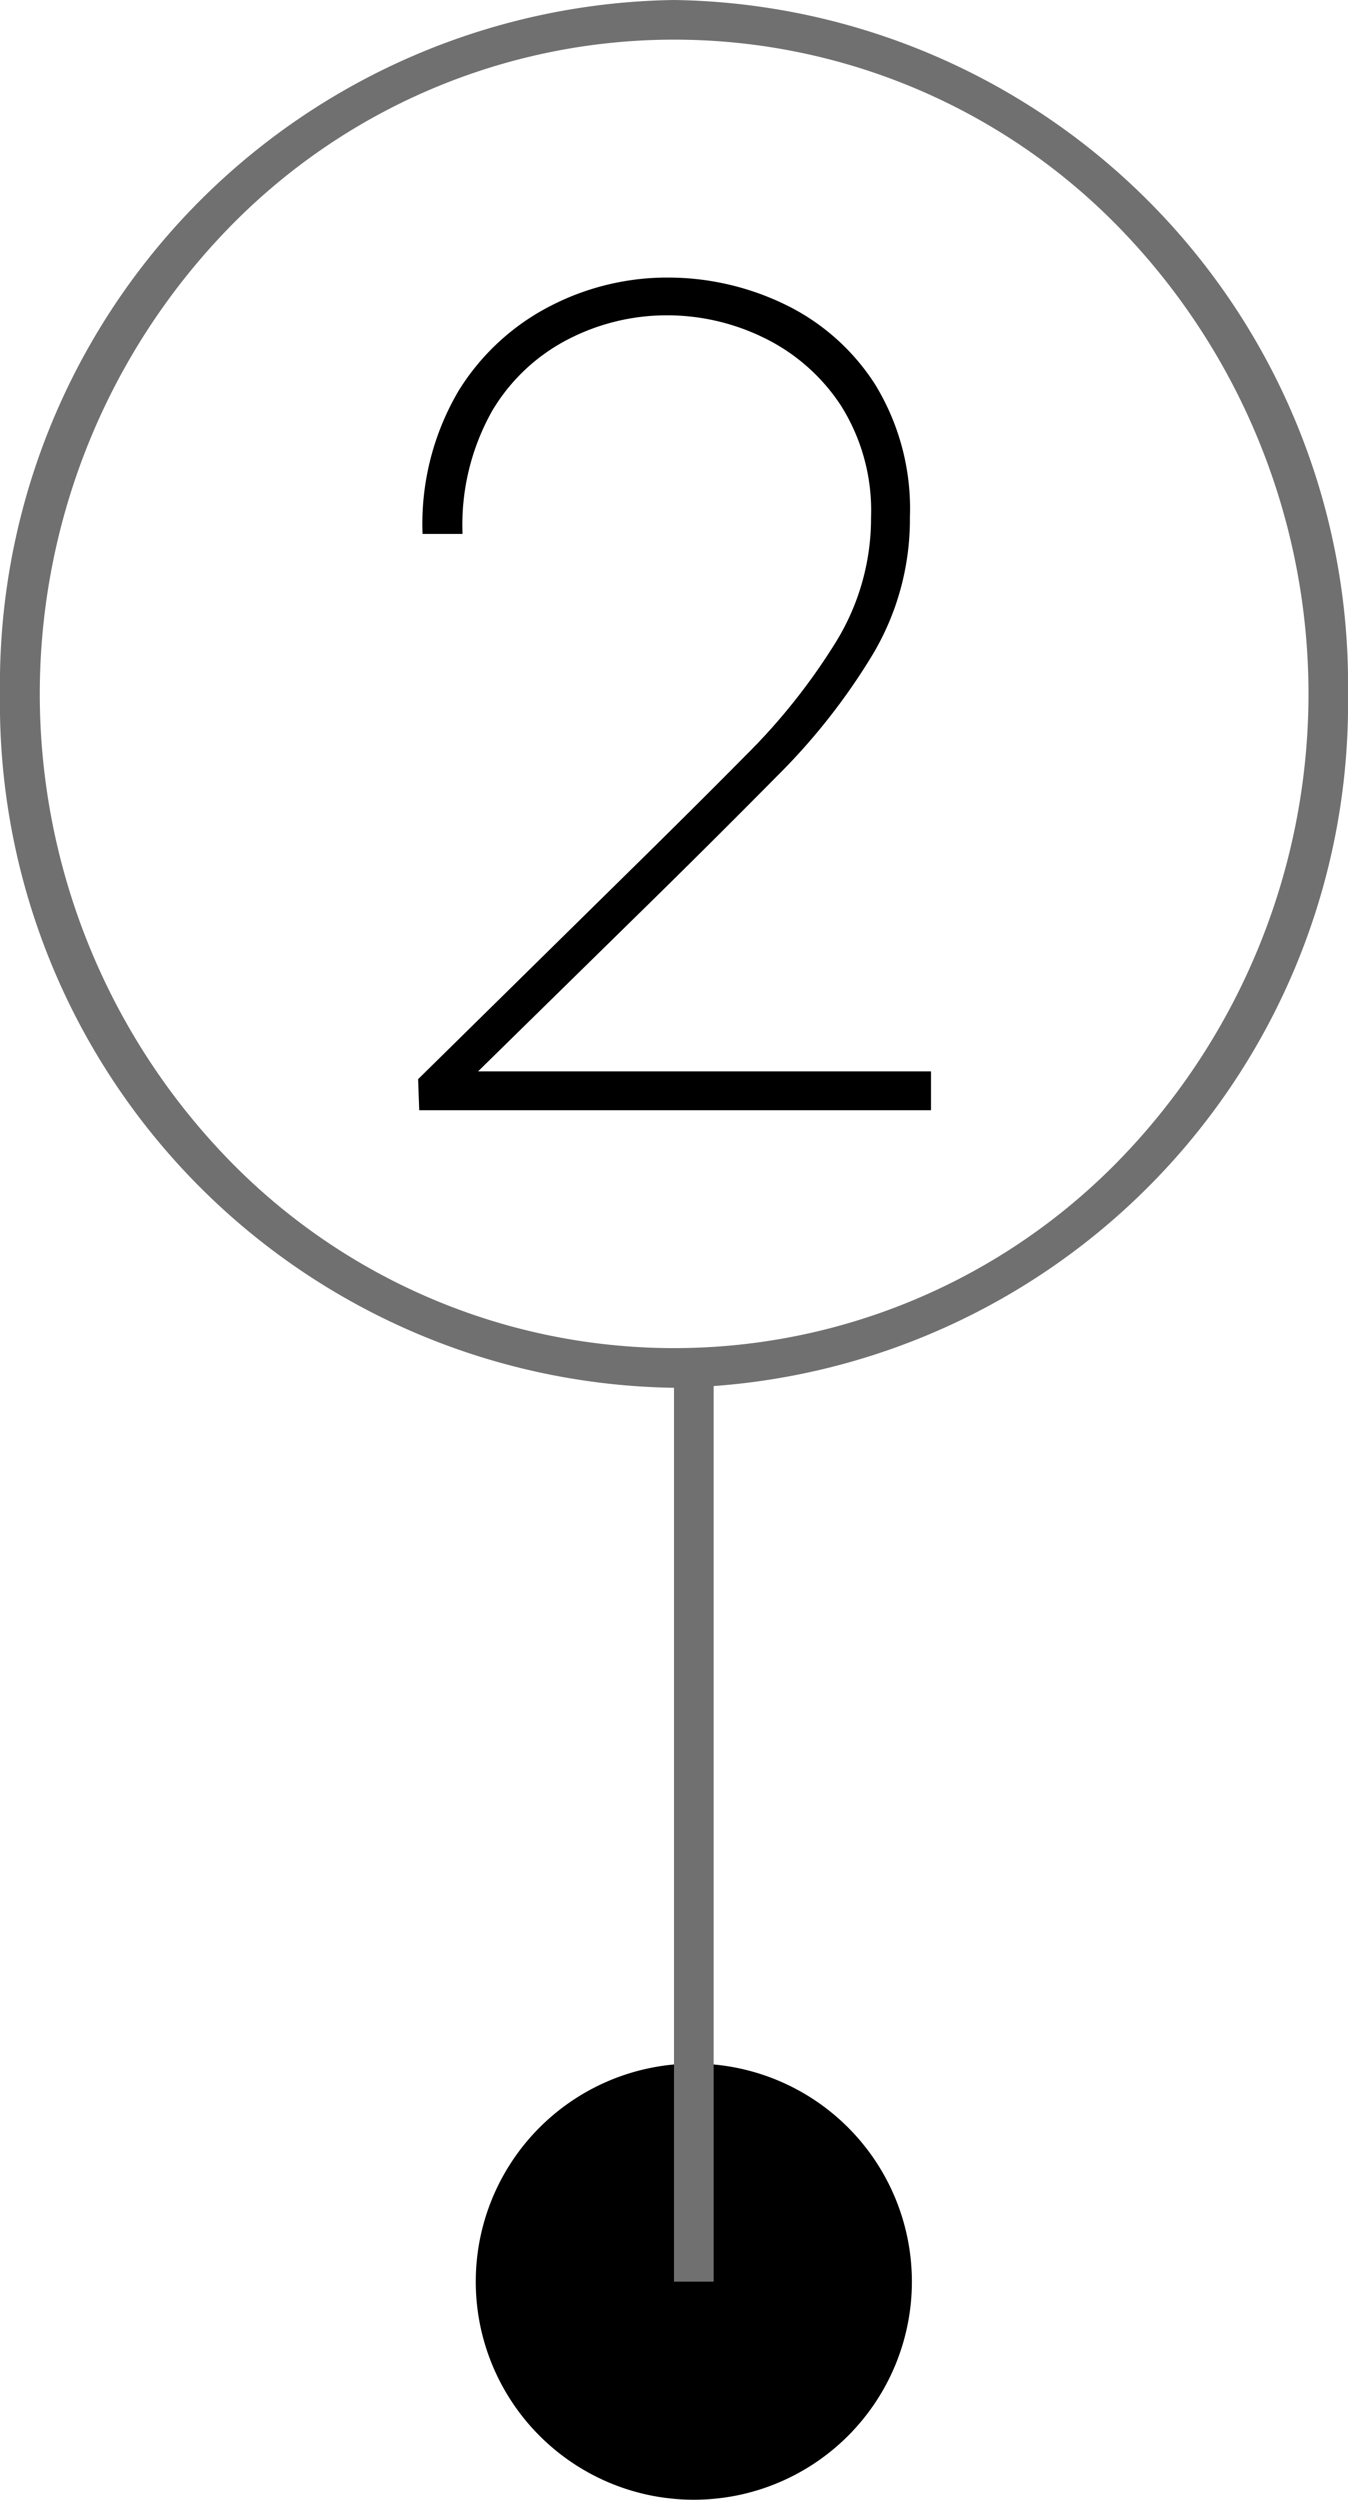 <svg xmlns="http://www.w3.org/2000/svg" width="34" height="63.043" viewBox="0 0 34 63.043">
  <g id="グループ_927" data-name="グループ 927" transform="translate(-298 -468)">
    <g id="_" data-name="３" transform="translate(297.72 468.357)">
      <path id="パス_6646" data-name="パス 6646" d="M-6.426,0l-.028-.784,5.32-5.236Q.434-7.56,1.82-8.96a15.516,15.516,0,0,0,2.268-2.856,5.947,5.947,0,0,0,.882-3.136,4.963,4.963,0,0,0-.756-2.814,4.852,4.852,0,0,0-1.932-1.708,5.549,5.549,0,0,0-2.464-.574,5.422,5.422,0,0,0-2.478.6,4.755,4.755,0,0,0-1.932,1.82,5.864,5.864,0,0,0-.742,3.094H-6.342a6.605,6.605,0,0,1,.91-3.612,5.87,5.87,0,0,1,2.324-2.142A6.416,6.416,0,0,1-.182-21a6.773,6.773,0,0,1,2.968.672,5.581,5.581,0,0,1,2.282,2.016,6,6,0,0,1,.882,3.36,6.657,6.657,0,0,1-.938,3.458A15.911,15.911,0,0,1,2.6-8.428Q1.134-6.944-.518-5.32L-4.942-.98H6.482V0Z" transform="translate(17.28 27.643)"/>
      <path id="楕円形_10" data-name="楕円形 10" d="M17,1A15.656,15.656,0,0,0,5.7,5.822a16.866,16.866,0,0,0,0,23.355,15.659,15.659,0,0,0,22.607,0,16.866,16.866,0,0,0,0-23.355A15.656,15.656,0,0,0,17,1m0-1A17.255,17.255,0,0,1,34,17.5,17.255,17.255,0,0,1,17,35,17.255,17.255,0,0,1,0,17.5,17.255,17.255,0,0,1,17,0Z" transform="translate(0.28 -0.357)" fill="#707070"/>
    </g>
    <path id="パス_6645" data-name="パス 6645" d="M5.5,0A5.5,5.5,0,1,1,0,5.5,5.5,5.5,0,0,1,5.5,0Z" transform="translate(310 520.043)"/>
    <path id="パス_4220" data-name="パス 4220" d="M.5,23.125h-1V0h1Z" transform="translate(315.5 502.418)" fill="#707070"/>
  </g>
</svg>
